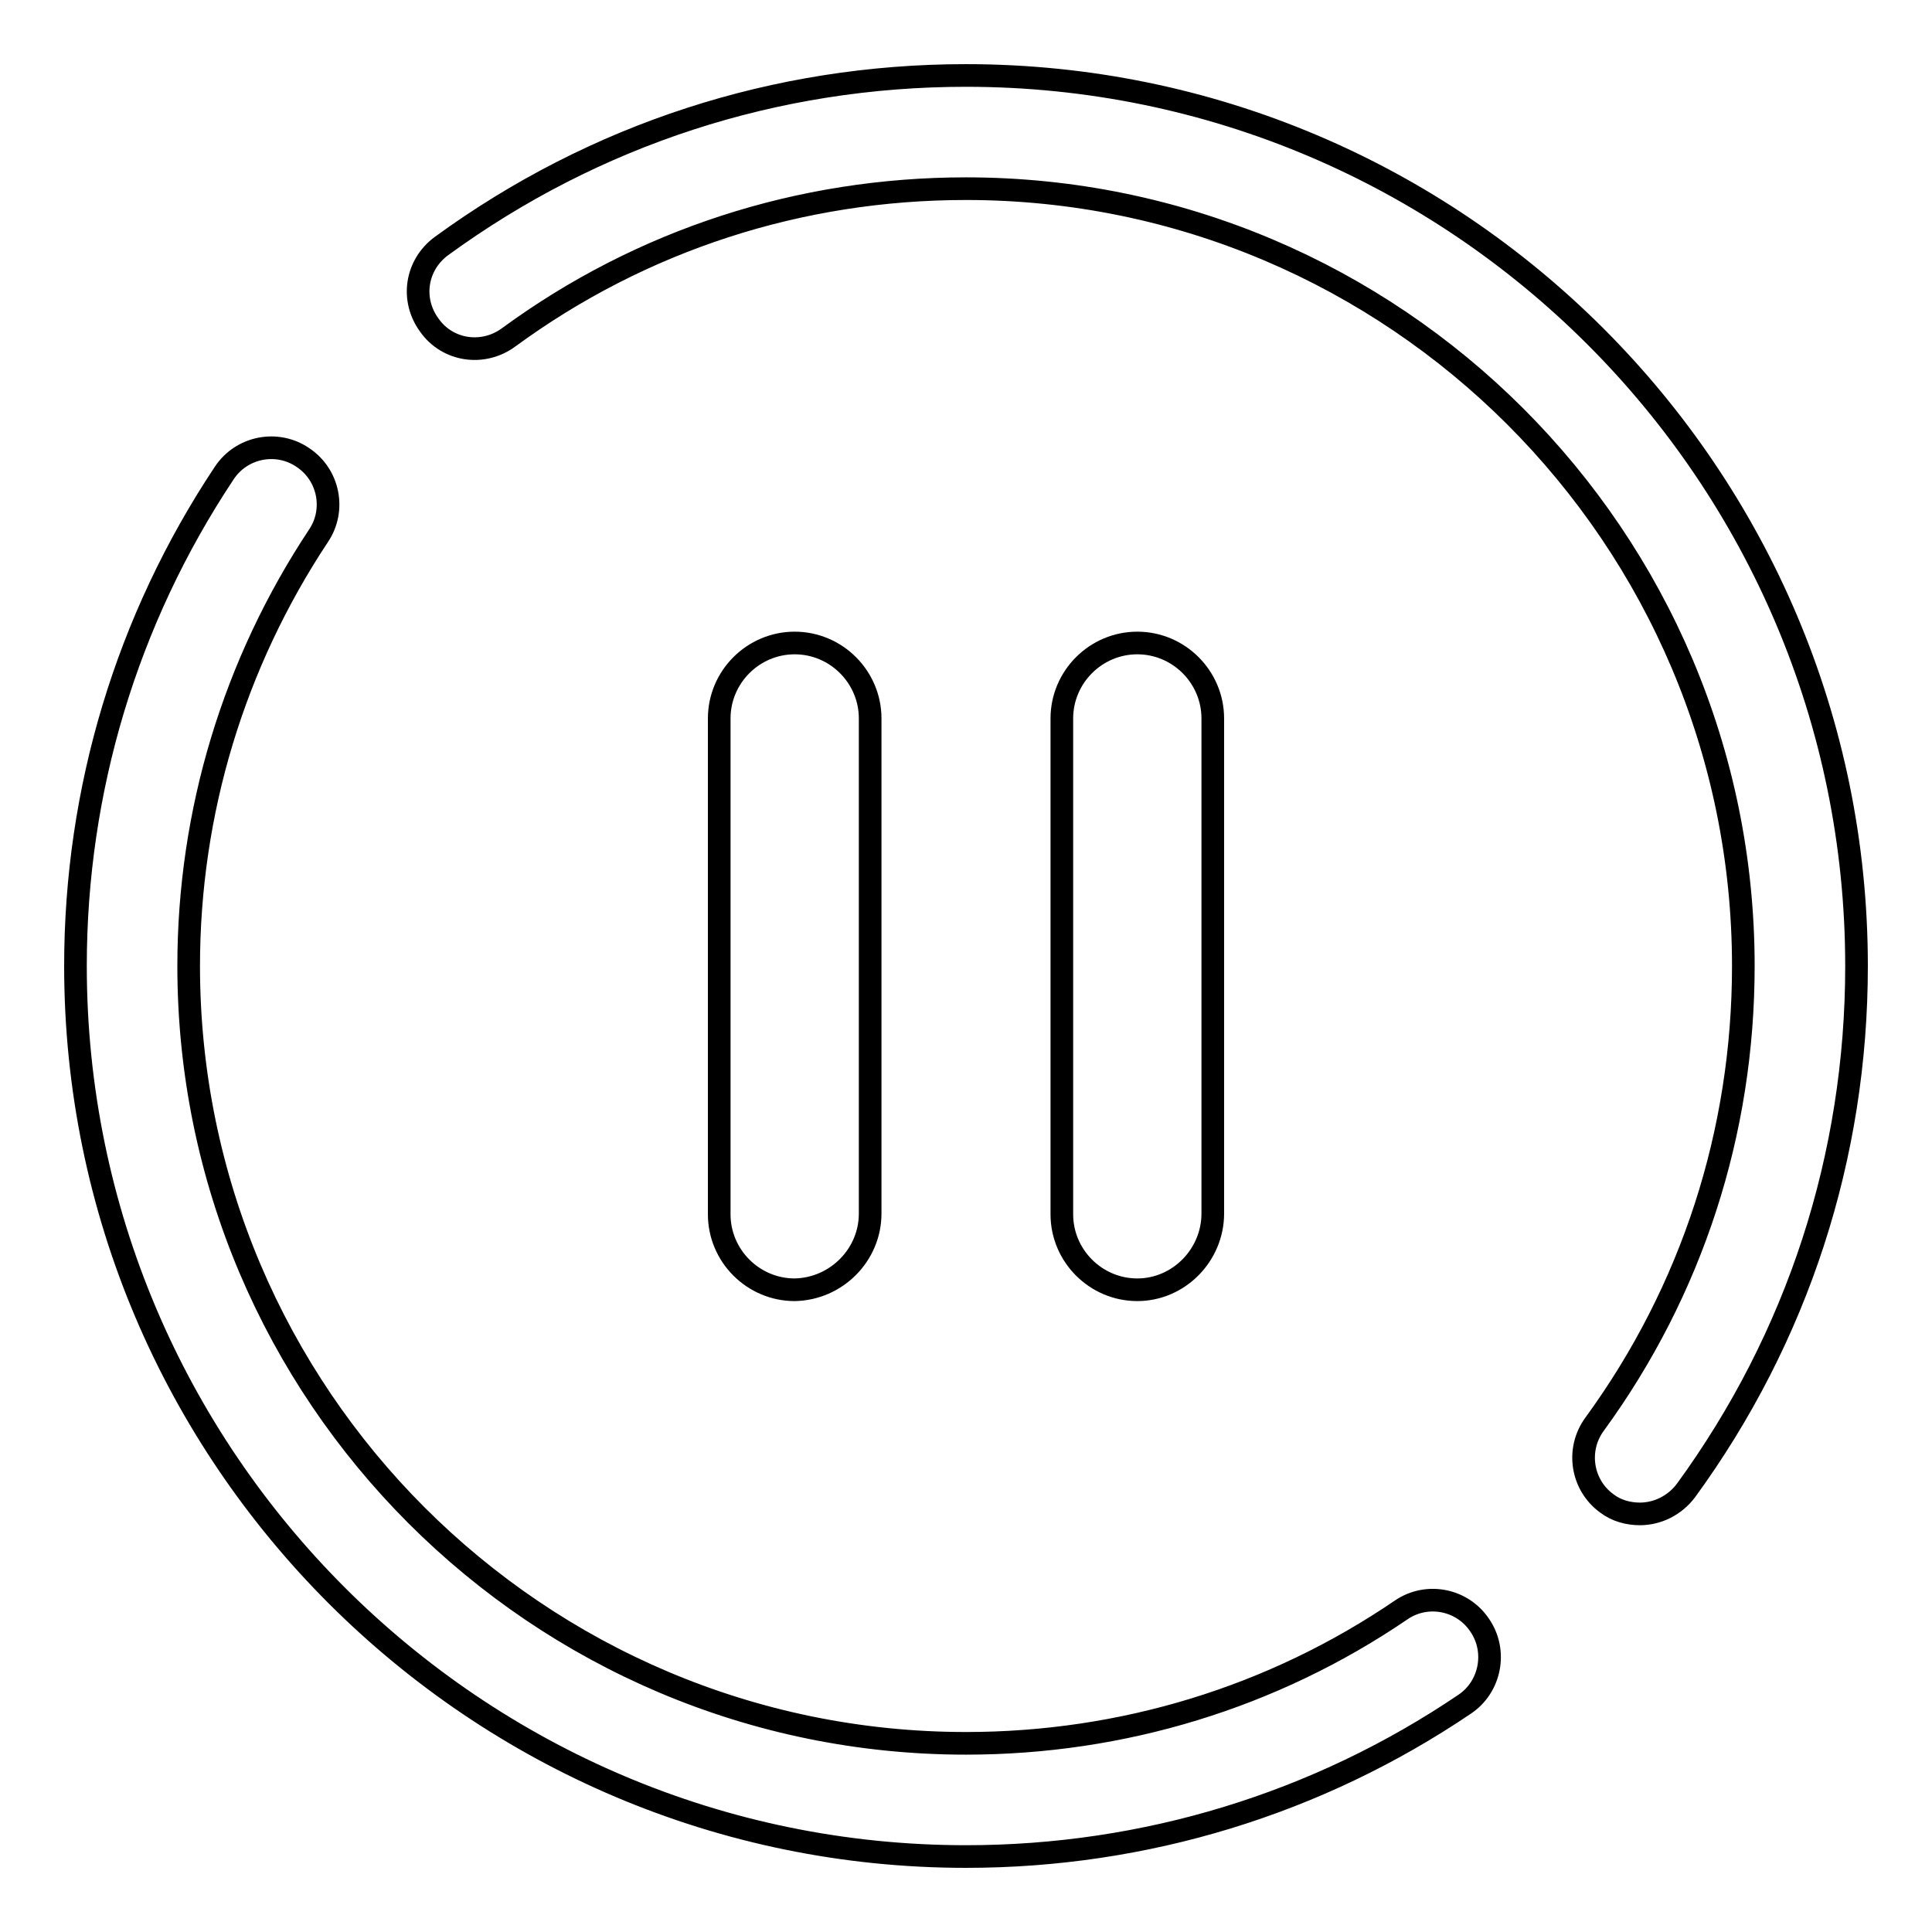 <?xml version="1.0" encoding="utf-8"?>
<!-- Svg Vector Icons : http://www.onlinewebfonts.com/icon -->
<!DOCTYPE svg PUBLIC "-//W3C//DTD SVG 1.1//EN" "http://www.w3.org/Graphics/SVG/1.1/DTD/svg11.dtd">
<svg version="1.1" xmlns="http://www.w3.org/2000/svg" xmlns:xlink="http://www.w3.org/1999/xlink" x="0px" y="0px" viewBox="0 0 256 256" enable-background="new 0 0 256 256" xml:space="preserve">
<g> <path stroke-width="3" fill-opacity="0" stroke="#000000"  d="M185.7,213.3c-17,11.6-37,17.7-57.7,17.7c-56.8,0-103-46.2-103-103c0-20.4,6-40.1,17.2-57 c2.3-3.4,1.4-8.1-2.1-10.4c-3.4-2.3-8.1-1.4-10.4,2.1C16.8,82.1,10,104.7,10,128c0,65.1,53,118,118,118c23.7,0,46.6-7,66.1-20.2 c3.4-2.3,4.3-7,2-10.4C193.8,211.9,189.1,211,185.7,213.3L185.7,213.3z M128,10c-25.2,0-49.2,7.8-69.5,22.6 c-3.4,2.5-4.1,7.1-1.6,10.5c2.4,3.4,7.1,4.1,10.5,1.6C85,31.8,106,25,128,25c56.8,0,103,46.2,103,103c0,22-6.8,43-19.7,60.7 c-2.5,3.4-1.7,8.1,1.6,10.5c1.3,1,2.9,1.4,4.4,1.4c2.3,0,4.6-1.1,6.1-3.1c14.8-20.3,22.6-44.3,22.6-69.5C246,62.9,193.1,10,128,10z "/> <path stroke-width="3" fill-opacity="0" stroke="#000000"  d="M115.3,160.8V95.2c0-5.5-4.5-10-10-10c-5.5,0-10,4.5-10,10v65.7c0,5.5,4.5,10,10,10 C110.8,170.8,115.3,166.3,115.3,160.8z M160.7,160.8V95.2c0-5.5-4.5-10-10-10c-5.5,0-10,4.5-10,10v65.7c0,5.5,4.5,10,10,10 S160.7,166.3,160.7,160.8z"/></g>
</svg>